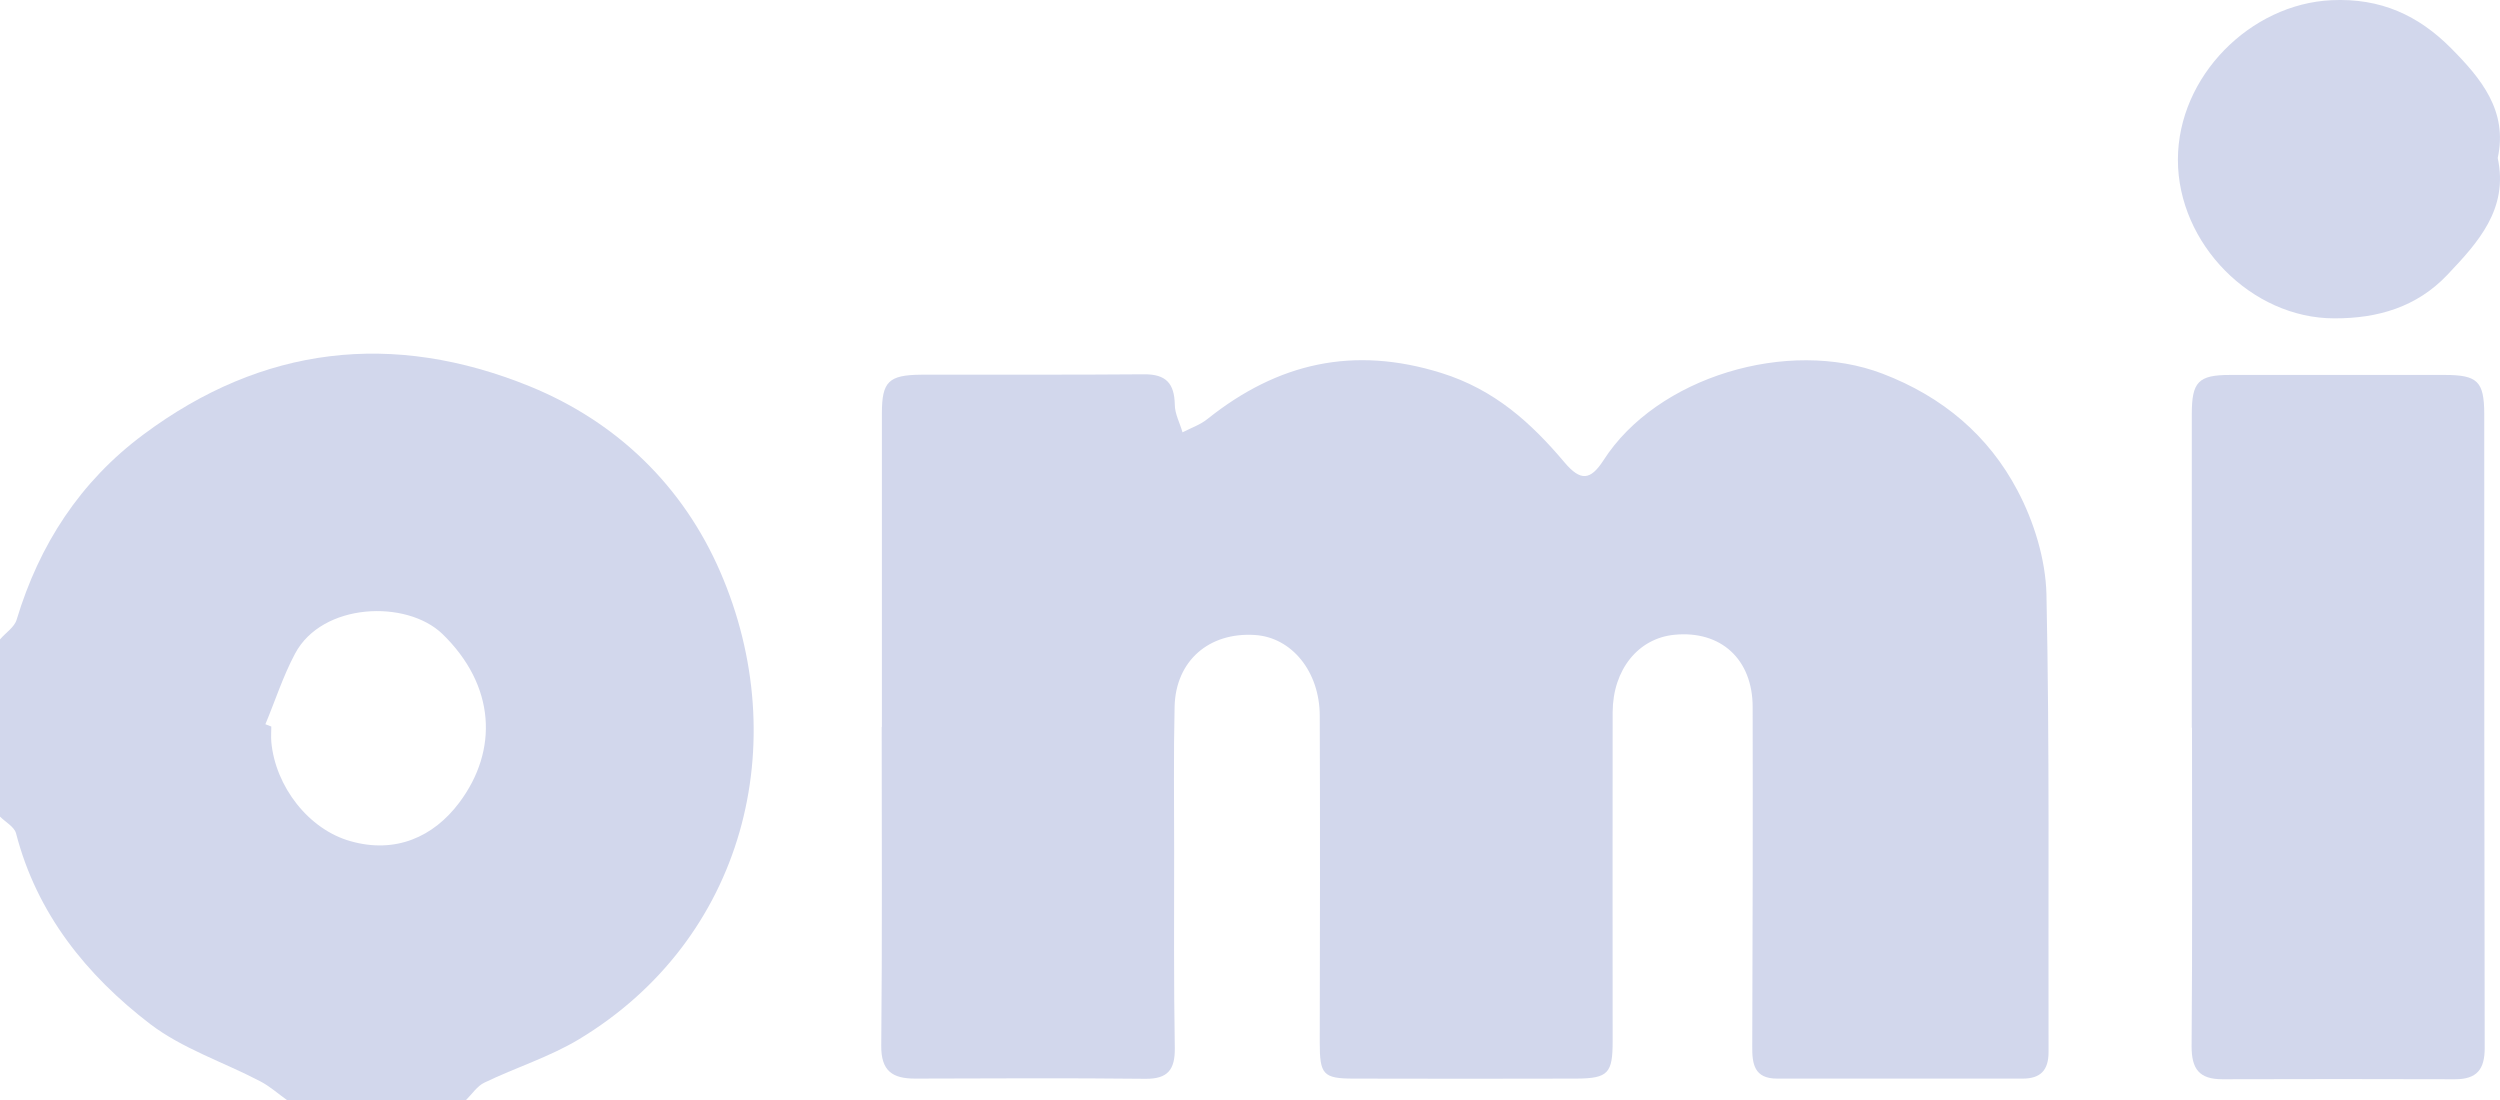 <svg width="50" height="22" viewBox="0 0 50 22" fill="none" xmlns="http://www.w3.org/2000/svg">
<path d="M0.004 12.784C0.115 12.653 0.291 12.543 0.334 12.39C0.787 10.89 1.603 9.631 2.869 8.69C5.251 6.914 7.855 6.613 10.596 7.727C12.353 8.444 13.666 9.732 14.405 11.437C15.885 14.849 14.893 18.791 11.575 20.788C10.989 21.14 10.313 21.351 9.689 21.652C9.544 21.72 9.441 21.881 9.321 22H5.738C5.559 21.873 5.396 21.724 5.199 21.623C4.468 21.241 3.652 20.974 3.006 20.483C1.727 19.503 0.735 18.27 0.321 16.667C0.286 16.536 0.111 16.443 0 16.332C0 15.15 0 13.971 0 12.789L0.004 12.784ZM5.306 14.484C5.345 14.501 5.383 14.514 5.426 14.531C5.426 14.633 5.418 14.734 5.426 14.836C5.507 15.731 6.174 16.591 7.012 16.824C7.91 17.079 8.671 16.739 9.185 16.053C9.971 15.006 9.911 13.709 8.847 12.678C8.128 11.988 6.444 12.051 5.901 13.073C5.661 13.522 5.503 14.018 5.306 14.489V14.484Z" fill="#D2D7EC"/>
<path d="M17.638 14.544C17.638 12.45 17.638 10.36 17.638 8.266C17.638 7.634 17.77 7.499 18.425 7.494C19.908 7.49 21.392 7.499 22.88 7.486C23.325 7.482 23.487 7.672 23.496 8.092C23.496 8.279 23.599 8.461 23.65 8.647C23.821 8.558 24.009 8.495 24.154 8.376C25.553 7.261 27.066 6.909 28.828 7.46C29.888 7.791 30.619 8.452 31.291 9.249C31.611 9.627 31.808 9.61 32.069 9.207C33.138 7.537 35.763 6.753 37.649 7.473C38.859 7.935 39.774 8.715 40.351 9.813C40.681 10.436 40.911 11.187 40.929 11.882C40.993 14.934 40.963 17.99 40.971 21.042C40.971 21.402 40.813 21.572 40.454 21.572C38.816 21.572 37.179 21.572 35.541 21.572C35.084 21.572 35.041 21.279 35.045 20.923C35.053 18.664 35.058 16.4 35.053 14.141C35.053 13.183 34.416 12.607 33.493 12.695C32.766 12.763 32.257 13.391 32.253 14.243C32.249 16.434 32.253 18.63 32.253 20.822C32.253 21.462 32.167 21.568 31.53 21.572C30.047 21.576 28.563 21.576 27.075 21.572C26.459 21.572 26.395 21.487 26.395 20.851C26.399 18.672 26.404 16.498 26.395 14.319C26.395 13.429 25.831 12.746 25.099 12.7C24.18 12.64 23.513 13.217 23.492 14.133C23.47 15.095 23.483 16.057 23.483 17.019C23.483 18.333 23.474 19.652 23.496 20.966C23.5 21.39 23.359 21.58 22.91 21.576C21.375 21.559 19.84 21.568 18.301 21.572C17.848 21.572 17.621 21.419 17.625 20.915C17.646 18.787 17.634 16.663 17.634 14.535L17.638 14.544Z" fill="#D2D7EC"/>
<path d="M43.836 14.552C43.836 12.462 43.836 10.373 43.836 8.283C43.836 7.638 43.964 7.499 44.602 7.499C46.034 7.499 47.466 7.499 48.899 7.499C49.549 7.499 49.681 7.63 49.685 8.266C49.685 12.496 49.685 16.727 49.694 20.962C49.694 21.39 49.536 21.585 49.1 21.585C47.548 21.58 45.995 21.58 44.448 21.585C43.981 21.585 43.832 21.377 43.832 20.928C43.849 18.804 43.84 16.68 43.84 14.556L43.836 14.552Z" fill="#D2D7EC"/>
<path d="M49.955 3.162C50.173 4.179 49.562 4.849 48.946 5.498C48.339 6.138 47.56 6.371 46.684 6.367C45.033 6.367 43.558 4.879 43.558 3.196C43.558 1.526 45.008 0.08 46.628 0.004C47.616 -0.043 48.369 0.309 49.019 0.962C49.621 1.568 50.16 2.217 49.955 3.158V3.162Z" fill="#D2D7EC"/>
</svg>
